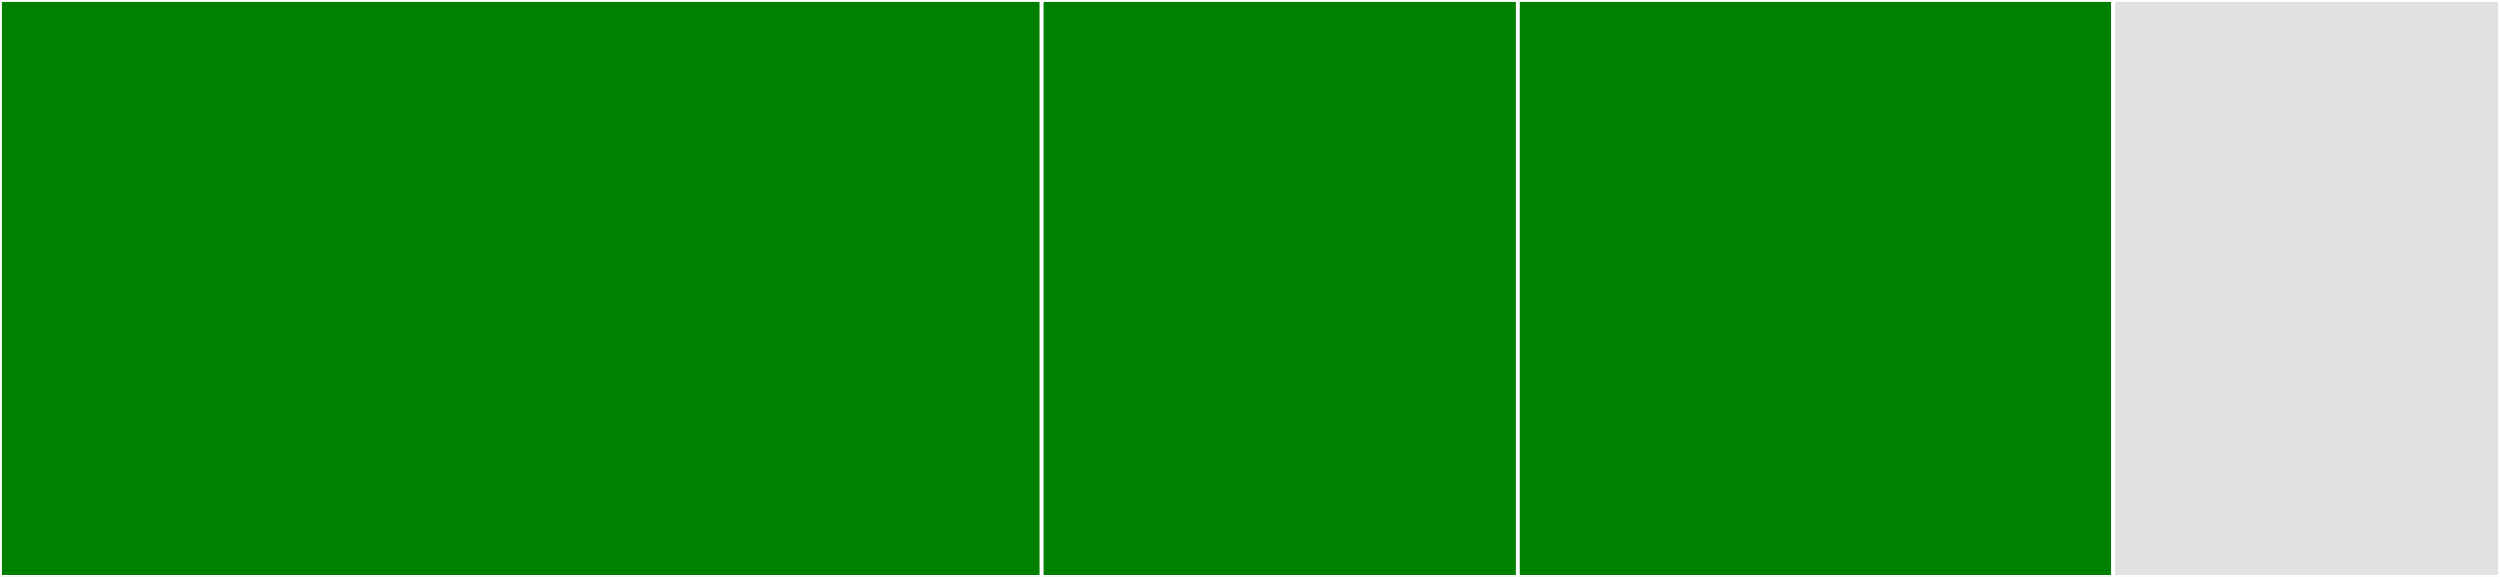 <svg baseProfile="full" width="650" height="150" viewBox="0 0 650 150" version="1.1"
xmlns="http://www.w3.org/2000/svg" xmlns:ev="http://www.w3.org/2001/xml-events"
xmlns:xlink="http://www.w3.org/1999/xlink">

<rect x="0" y="0" width="650" height="150" fill="#333333" stroke="none"/>

<style>rect.s{mask:url(#mask);}</style>
<defs>
  <pattern id="white" width="4" height="4" patternUnits="userSpaceOnUse" patternTransform="rotate(45)">
    <rect width="2" height="2" transform="translate(0,0)" fill="white"></rect>
  </pattern>
  <mask id="mask">
    <rect x="0" y="0" width="100%" height="100%" fill="url(#white)"></rect>
  </mask>
</defs>

<rect x="0" y="0" width="270.833" height="150.0" fill="green" stroke="white" stroke-width="1" class=" tooltipped" data-content="layers/pool/agnpool.jl"><title>layers/pool/agnpool.jl</title></rect>
<rect x="270.833" y="0" width="123.81" height="150" fill="green" stroke="white" stroke-width="1" class=" tooltipped" data-content="layers/pool/eigenpool.jl"><title>layers/pool/eigenpool.jl</title></rect>
<rect x="394.643" y="0" width="154.762" height="150.0" fill="green" stroke="white" stroke-width="1" class=" tooltipped" data-content="layers/conv/agnconv.jl"><title>layers/conv/agnconv.jl</title></rect>
<rect x="549.405" y="0" width="100.595" height="150" fill="#e1e1e1" stroke="white" stroke-width="1" class=" tooltipped" data-content="models.jl"><title>models.jl</title></rect>
</svg>